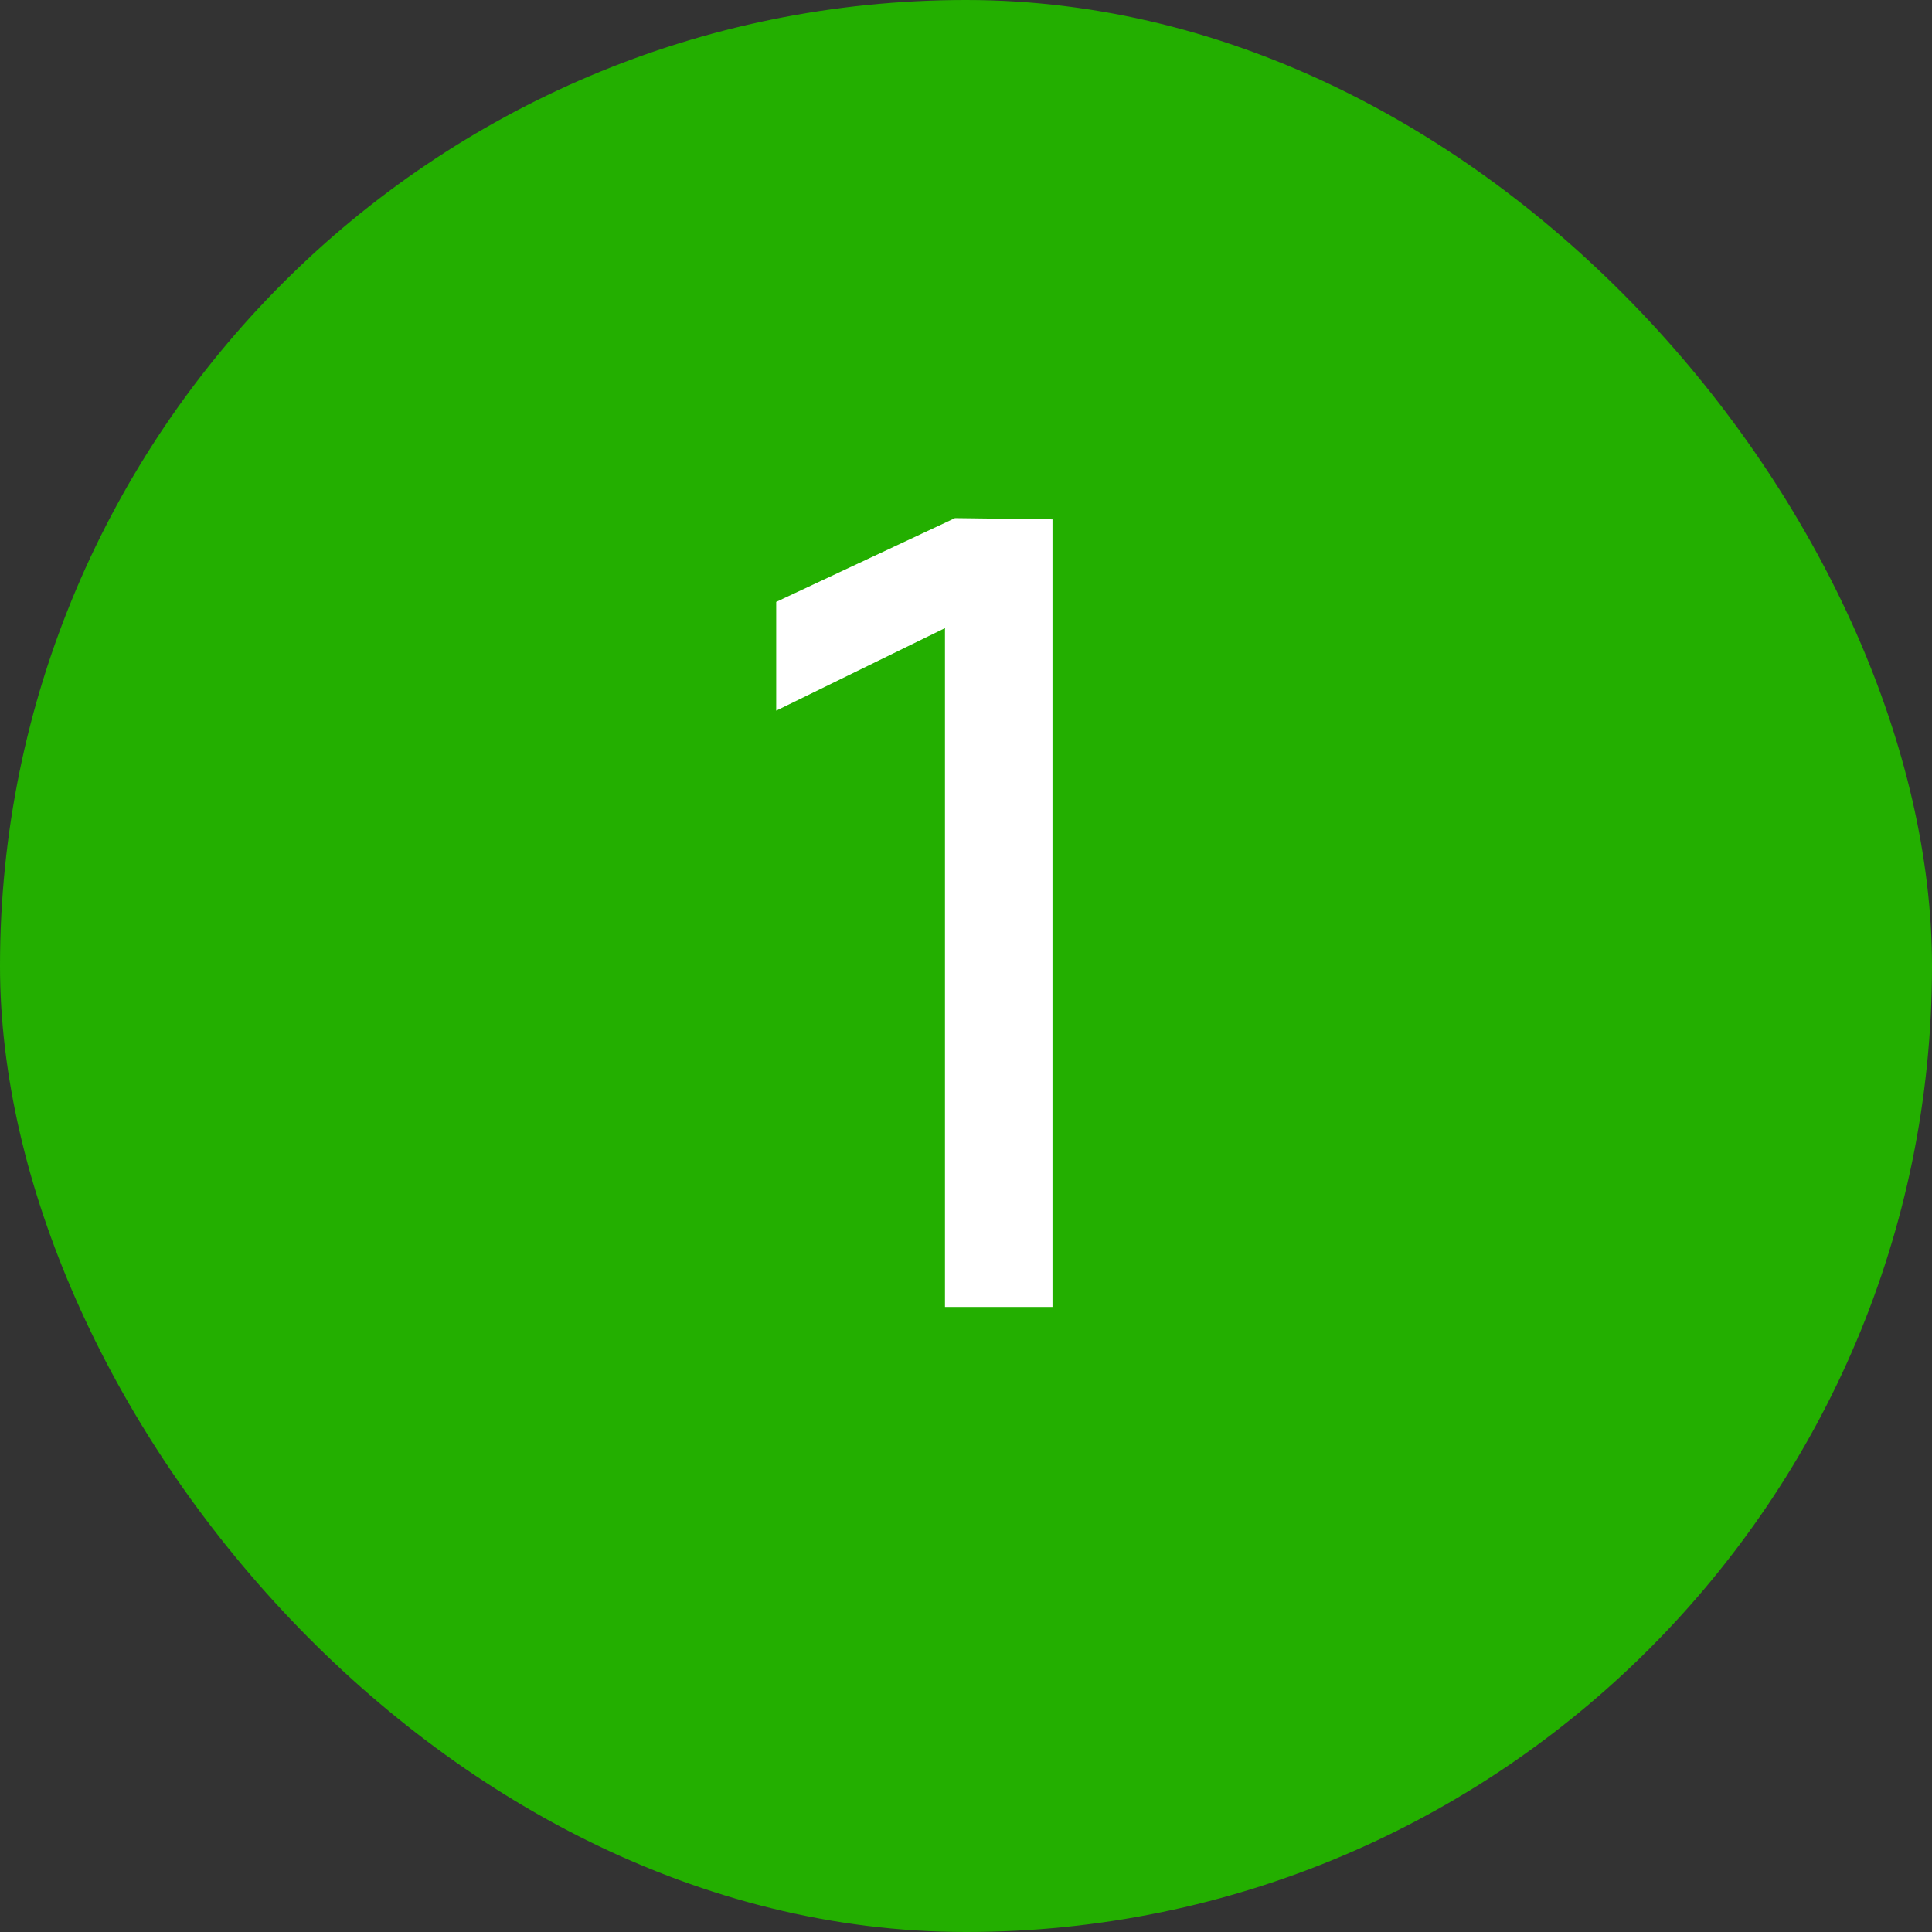 <svg xmlns="http://www.w3.org/2000/svg" width="34" height="34" viewBox="0 0 34 34" fill="none"><rect x="0" y="0" width="34" height="34" fill="#333333" stroke="none"/><rect width="34" height="34" rx="17" fill="#23AF00"></rect><path d="M13.66 10.592L16.806 9.118L18.522 9.14V23H16.63V11.054L13.66 12.506V10.592Z" fill="white"></path></svg>
